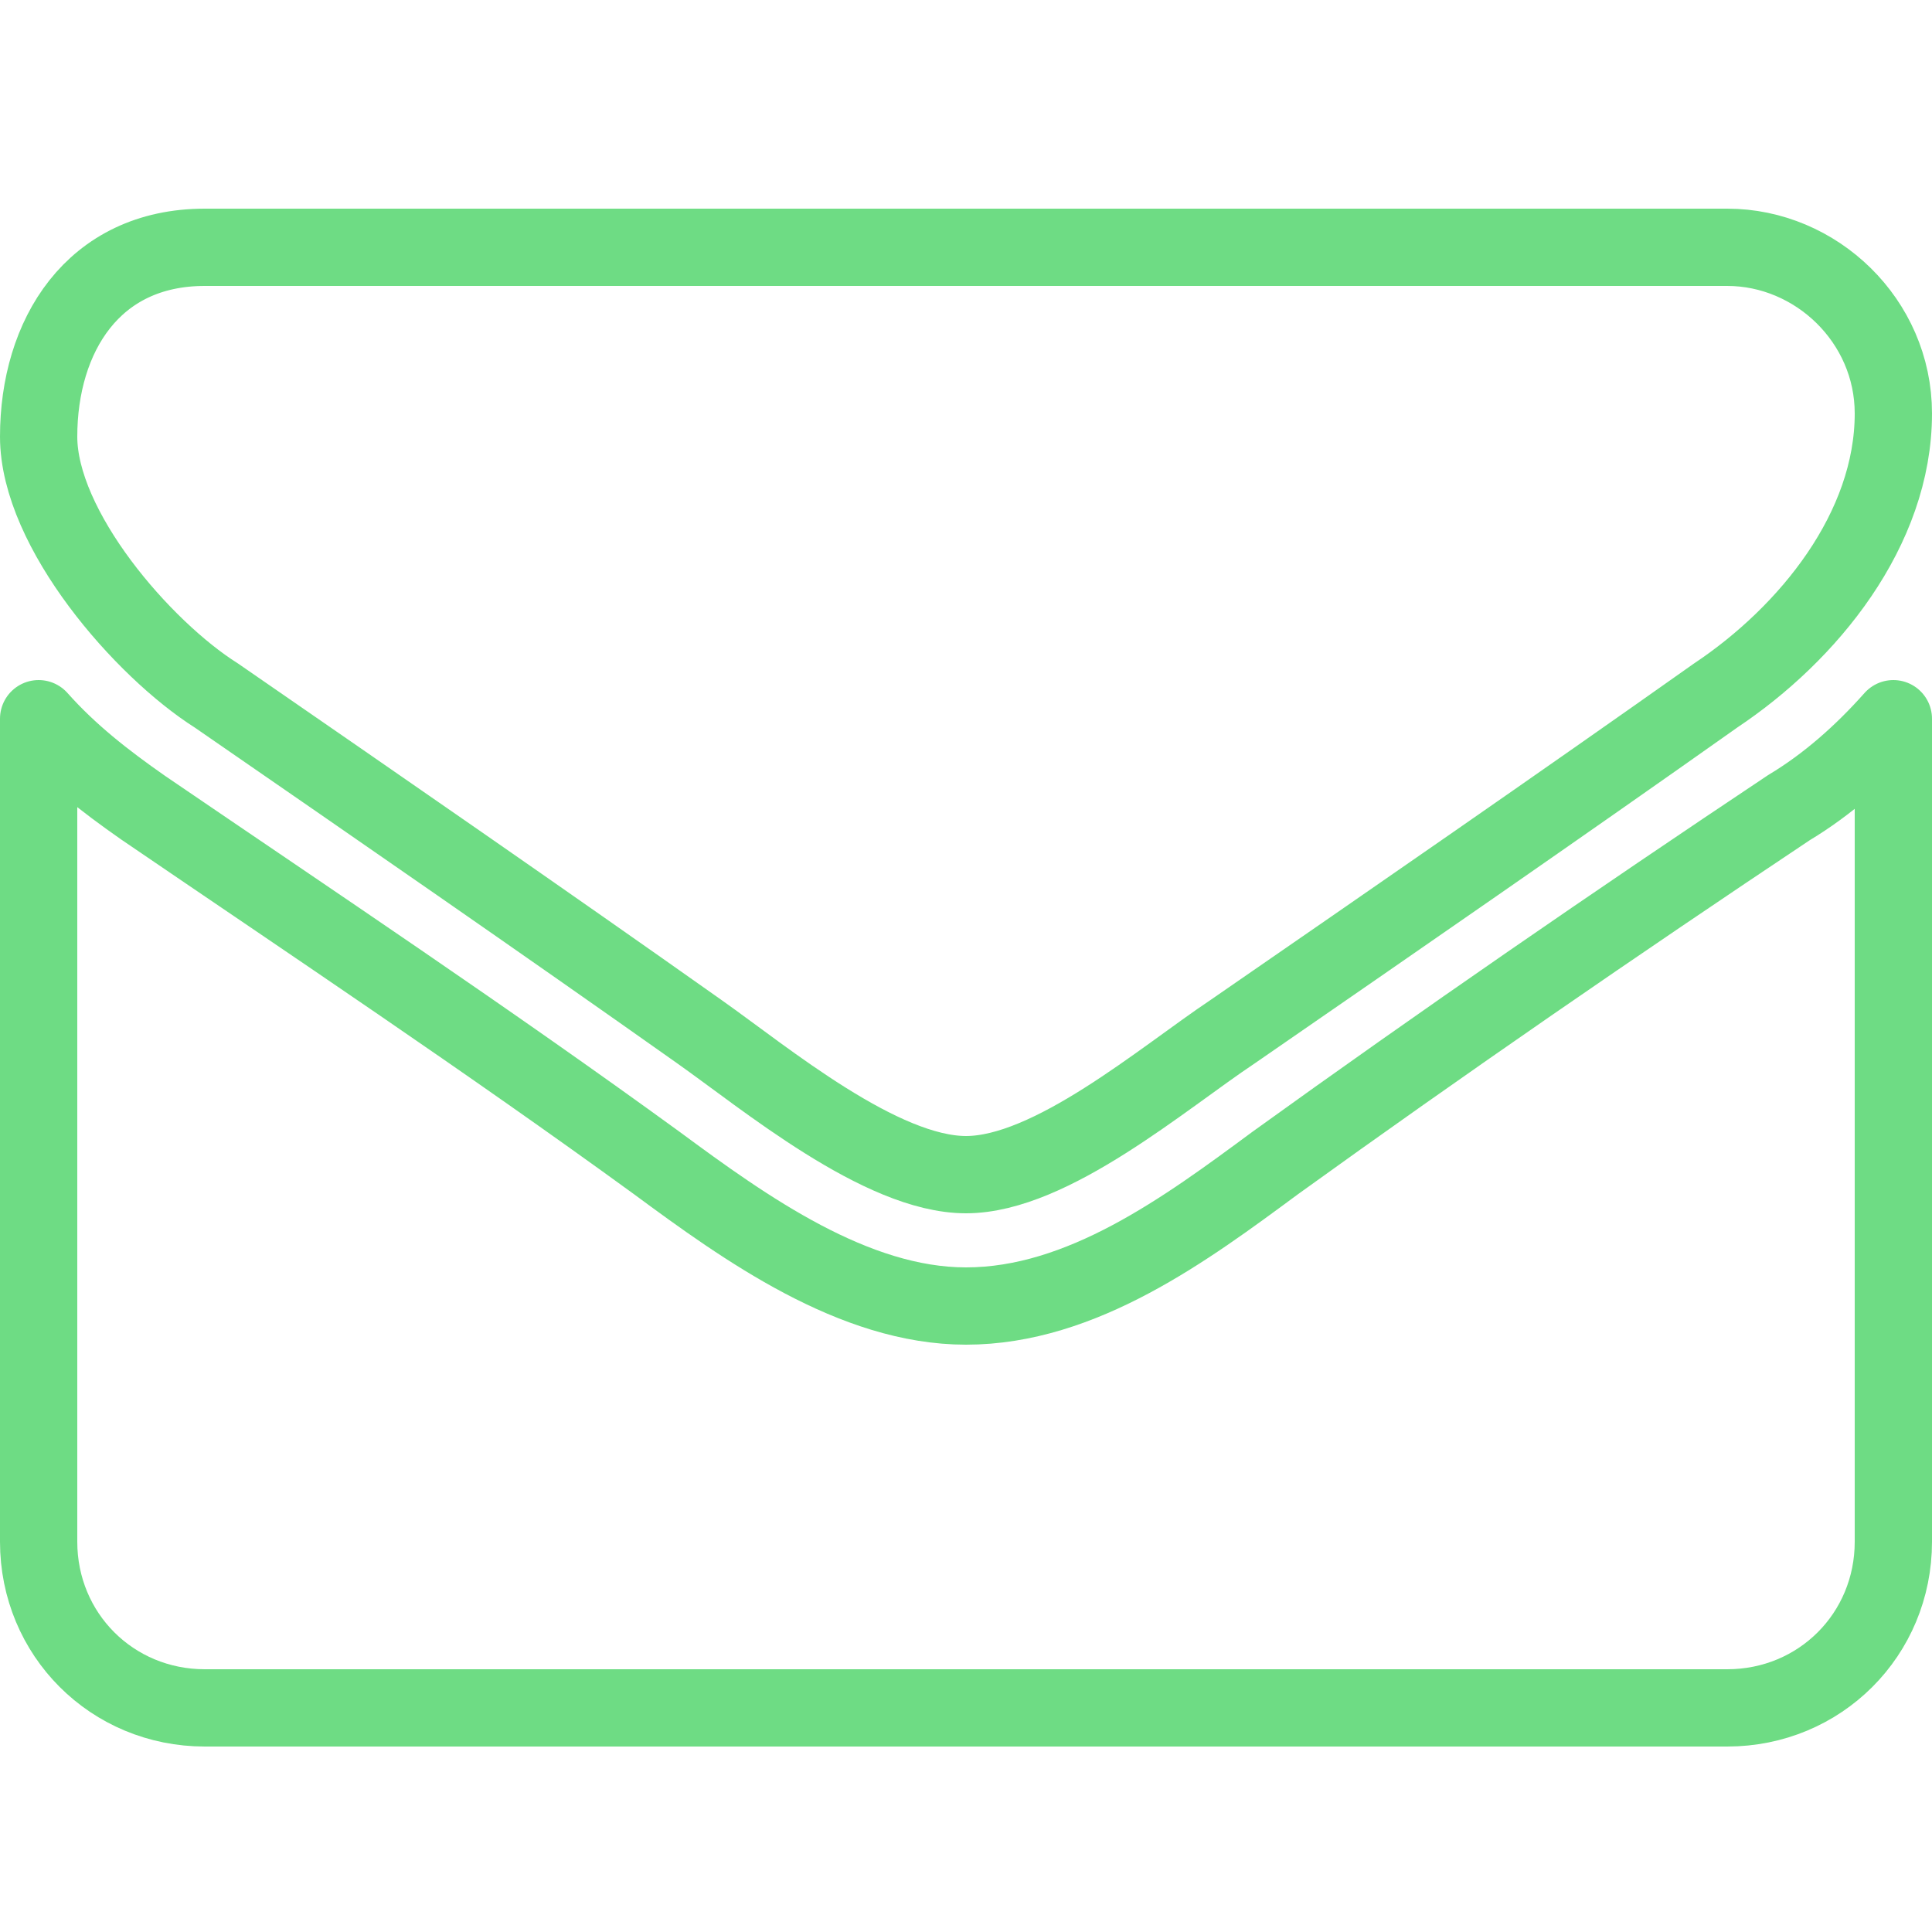 <?xml version="1.0" encoding="utf-8"?>
<!-- Generator: Adobe Illustrator 24.0.2, SVG Export Plug-In . SVG Version: 6.00 Build 0)  -->
<svg version="1.1" id="Ebene_1" xmlns="http://www.w3.org/2000/svg" xmlns:xlink="http://www.w3.org/1999/xlink" x="0px" y="0px"
	 viewBox="0 0 50 50" style="enable-background:new 0 0 50 50;" xml:space="preserve">
<style type="text/css">
	.st0{fill:none;stroke:#6EDC84;stroke-width:2;stroke-linecap:round;stroke-linejoin:round;stroke-miterlimit:10;}
</style>
<path class="st0" d="M49,10.7c0-2.4-2-4.3-4.3-4.3H5.3C2.4,6.4,1,8.7,1,11.3c0,2.4,2.7,5.5,4.6,6.7c4.2,2.9,8.4,5.8,12.5,8.7
	c1.7,1.2,4.7,3.7,6.9,3.7l0,0l0,0c2.2,0,5.1-2.5,6.9-3.7c4.2-2.9,8.4-5.8,12.5-8.7C46.8,16.4,49,13.7,49,10.7z M49,18.6
	c-0.8,0.9-1.7,1.7-2.7,2.3c-4.5,3-9,6.1-13.3,9.2c-2.3,1.7-5,3.7-8,3.7l0,0l0,0c-2.9,0-5.7-2-8-3.7c-4.4-3.2-8.9-6.2-13.3-9.2
	c-1-0.7-1.9-1.4-2.7-2.3v21.3c0,2.4,1.9,4.3,4.3,4.3h39.4c2.4,0,4.3-1.9,4.3-4.3V18.6z"/>
</svg>

